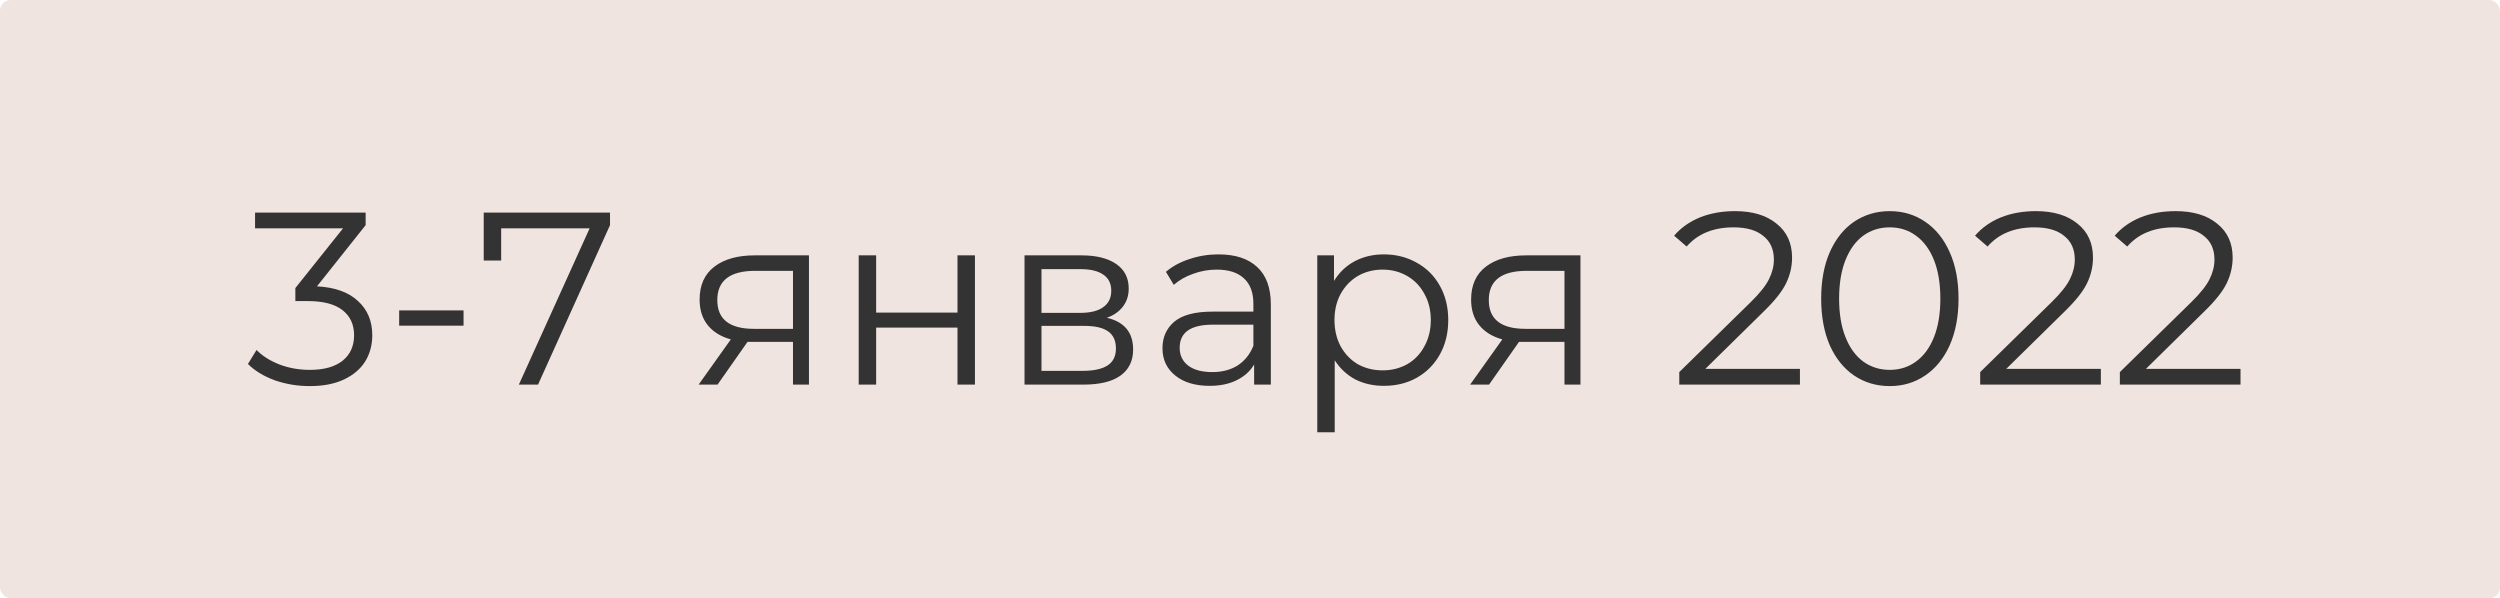 <?xml version="1.0" encoding="UTF-8"?> <svg xmlns="http://www.w3.org/2000/svg" width="936" height="224" viewBox="0 0 936 224" fill="none"> <g filter="url(#filter0_b_49_249)"> <rect width="936" height="224" rx="4" fill="#E0CBC2" fill-opacity="0.5"></rect> </g> <path d="M118.68 107.2C125.427 107.568 130.548 109.408 134.044 112.72C137.601 115.971 139.38 120.233 139.38 125.508C139.38 129.188 138.491 132.469 136.712 135.352C134.933 138.173 132.296 140.412 128.8 142.068C125.304 143.724 121.041 144.552 116.012 144.552C111.351 144.552 106.935 143.816 102.764 142.344C98.655 140.811 95.343 138.787 92.828 136.272L96.048 131.028C98.195 133.236 101.047 135.045 104.604 136.456C108.161 137.805 111.964 138.48 116.012 138.48C121.287 138.48 125.365 137.345 128.248 135.076C131.131 132.745 132.572 129.556 132.572 125.508C132.572 121.521 131.131 118.393 128.248 116.124C125.365 113.855 121.011 112.72 115.184 112.72H110.584V107.844L128.432 85.488H95.496V79.6H136.896V84.292L118.68 107.2ZM149.45 116.216H173.554V121.92H149.45V116.216ZM228.392 79.6V84.292L201.436 144H194.26L220.756 85.488H187.636V97.54H181.104V79.6H228.392ZM302.874 95.608V144H296.894V127.992H281.714H279.874L268.65 144H261.566L273.618 127.072C269.877 126.029 266.994 124.251 264.97 121.736C262.946 119.221 261.934 116.032 261.934 112.168C261.934 106.771 263.774 102.661 267.454 99.84C271.134 97.019 276.163 95.608 282.542 95.608H302.874ZM268.558 112.352C268.558 119.528 273.127 123.116 282.266 123.116H296.894V101.404H282.726C273.281 101.404 268.558 105.053 268.558 112.352ZM321.499 95.608H328.031V117.044H358.483V95.608H365.015V144H358.483V122.656H328.031V144H321.499V95.608ZM414.401 118.976C420.964 120.509 424.245 124.465 424.245 130.844C424.245 135.076 422.681 138.327 419.553 140.596C416.425 142.865 411.764 144 405.569 144H383.581V95.608H404.925C410.445 95.608 414.769 96.681 417.897 98.828C421.025 100.975 422.589 104.041 422.589 108.028C422.589 110.665 421.853 112.935 420.381 114.836C418.97 116.676 416.977 118.056 414.401 118.976ZM389.929 117.136H404.465C408.206 117.136 411.058 116.431 413.021 115.02C415.045 113.609 416.057 111.555 416.057 108.856C416.057 106.157 415.045 104.133 413.021 102.784C411.058 101.435 408.206 100.76 404.465 100.76H389.929V117.136ZM405.293 138.848C409.464 138.848 412.592 138.173 414.677 136.824C416.762 135.475 417.805 133.359 417.805 130.476C417.805 127.593 416.854 125.477 414.953 124.128C413.052 122.717 410.046 122.012 405.937 122.012H389.929V138.848H405.293ZM456.206 95.24C462.523 95.24 467.368 96.835 470.742 100.024C474.115 103.152 475.802 107.813 475.802 114.008V144H469.546V136.456C468.074 138.971 465.896 140.933 463.014 142.344C460.192 143.755 456.819 144.46 452.894 144.46C447.496 144.46 443.203 143.172 440.014 140.596C436.824 138.02 435.23 134.616 435.23 130.384C435.23 126.275 436.702 122.963 439.646 120.448C442.651 117.933 447.404 116.676 453.906 116.676H469.27V113.732C469.27 109.561 468.104 106.403 465.774 104.256C463.443 102.048 460.039 100.944 455.562 100.944C452.495 100.944 449.551 101.465 446.73 102.508C443.908 103.489 441.486 104.869 439.462 106.648L436.518 101.772C438.971 99.687 441.915 98.092 445.35 96.988C448.784 95.823 452.403 95.24 456.206 95.24ZM453.906 139.308C457.586 139.308 460.744 138.48 463.382 136.824C466.019 135.107 467.982 132.653 469.27 129.464V121.552H454.09C445.81 121.552 441.67 124.435 441.67 130.2C441.67 133.021 442.743 135.26 444.89 136.916C447.036 138.511 450.042 139.308 453.906 139.308ZM518.122 95.24C522.661 95.24 526.77 96.283 530.45 98.368C534.13 100.392 537.013 103.275 539.098 107.016C541.184 110.757 542.226 115.02 542.226 119.804C542.226 124.649 541.184 128.943 539.098 132.684C537.013 136.425 534.13 139.339 530.45 141.424C526.832 143.448 522.722 144.46 518.122 144.46C514.197 144.46 510.64 143.663 507.45 142.068C504.322 140.412 501.746 138.02 499.722 134.892V161.848H493.19V95.608H499.446V105.176C501.409 101.987 503.985 99.533 507.174 97.816C510.425 96.099 514.074 95.24 518.122 95.24ZM517.662 138.664C521.036 138.664 524.102 137.897 526.862 136.364C529.622 134.769 531.769 132.531 533.302 129.648C534.897 126.765 535.694 123.484 535.694 119.804C535.694 116.124 534.897 112.873 533.302 110.052C531.769 107.169 529.622 104.931 526.862 103.336C524.102 101.741 521.036 100.944 517.662 100.944C514.228 100.944 511.13 101.741 508.37 103.336C505.672 104.931 503.525 107.169 501.93 110.052C500.397 112.873 499.63 116.124 499.63 119.804C499.63 123.484 500.397 126.765 501.93 129.648C503.525 132.531 505.672 134.769 508.37 136.364C511.13 137.897 514.228 138.664 517.662 138.664ZM591.722 95.608V144H585.742V127.992H570.562H568.722L557.498 144H550.414L562.466 127.072C558.724 126.029 555.842 124.251 553.818 121.736C551.794 119.221 550.782 116.032 550.782 112.168C550.782 106.771 552.622 102.661 556.302 99.84C559.982 97.019 565.011 95.608 571.39 95.608H591.722ZM557.406 112.352C557.406 119.528 561.975 123.116 571.114 123.116H585.742V101.404H571.574C562.128 101.404 557.406 105.053 557.406 112.352ZM673.893 138.112V144H628.721V139.308L655.493 113.088C658.866 109.776 661.135 106.924 662.301 104.532C663.527 102.079 664.141 99.625 664.141 97.172C664.141 93.369 662.822 90.425 660.185 88.34C657.609 86.193 653.898 85.12 649.053 85.12C641.509 85.12 635.651 87.512 631.481 92.296L626.789 88.248C629.303 85.304 632.493 83.035 636.357 81.44C640.282 79.845 644.698 79.048 649.605 79.048C656.167 79.048 661.35 80.612 665.153 83.74C669.017 86.807 670.949 91.039 670.949 96.436C670.949 99.748 670.213 102.937 668.741 106.004C667.269 109.071 664.478 112.597 660.369 116.584L638.473 138.112H673.893ZM707.515 144.552C702.547 144.552 698.1 143.233 694.175 140.596C690.311 137.959 687.275 134.187 685.067 129.28C682.92 124.312 681.847 118.485 681.847 111.8C681.847 105.115 682.92 99.319 685.067 94.412C687.275 89.444 690.311 85.641 694.175 83.004C698.1 80.367 702.547 79.048 707.515 79.048C712.483 79.048 716.899 80.367 720.763 83.004C724.688 85.641 727.755 89.444 729.963 94.412C732.171 99.319 733.275 105.115 733.275 111.8C733.275 118.485 732.171 124.312 729.963 129.28C727.755 134.187 724.688 137.959 720.763 140.596C716.899 143.233 712.483 144.552 707.515 144.552ZM707.515 138.48C711.256 138.48 714.537 137.437 717.359 135.352C720.241 133.267 722.48 130.231 724.075 126.244C725.669 122.257 726.467 117.443 726.467 111.8C726.467 106.157 725.669 101.343 724.075 97.356C722.48 93.369 720.241 90.333 717.359 88.248C714.537 86.163 711.256 85.12 707.515 85.12C703.773 85.12 700.461 86.163 697.579 88.248C694.757 90.333 692.549 93.369 690.955 97.356C689.36 101.343 688.562 106.157 688.562 111.8C688.562 117.443 689.36 122.257 690.955 126.244C692.549 130.231 694.757 133.267 697.579 135.352C700.461 137.437 703.773 138.48 707.515 138.48ZM786.557 138.112V144H741.385V139.308L768.157 113.088C771.53 109.776 773.8 106.924 774.965 104.532C776.192 102.079 776.805 99.625 776.805 97.172C776.805 93.369 775.486 90.425 772.849 88.34C770.273 86.193 766.562 85.12 761.717 85.12C754.173 85.12 748.316 87.512 744.145 92.296L739.453 88.248C741.968 85.304 745.157 83.035 749.021 81.44C752.946 79.845 757.362 79.048 762.269 79.048C768.832 79.048 774.014 80.612 777.817 83.74C781.681 86.807 783.613 91.039 783.613 96.436C783.613 99.748 782.877 102.937 781.405 106.004C779.933 109.071 777.142 112.597 773.033 116.584L751.137 138.112H786.557ZM838.846 138.112V144H793.674V139.308L820.446 113.088C823.819 109.776 826.089 106.924 827.254 104.532C828.481 102.079 829.094 99.625 829.094 97.172C829.094 93.369 827.775 90.425 825.138 88.34C822.562 86.193 818.851 85.12 814.006 85.12C806.462 85.12 800.605 87.512 796.434 92.296L791.742 88.248C794.257 85.304 797.446 83.035 801.31 81.44C805.235 79.845 809.651 79.048 814.558 79.048C821.121 79.048 826.303 80.612 830.106 83.74C833.97 86.807 835.902 91.039 835.902 96.436C835.902 99.748 835.166 102.937 833.694 106.004C832.222 109.071 829.431 112.597 825.322 116.584L803.426 138.112H838.846Z" fill="#333333"></path> <defs> <filter id="filter0_b_49_249" x="-20" y="-20" width="976" height="264" filterUnits="userSpaceOnUse" color-interpolation-filters="sRGB"> <feFlood flood-opacity="0" result="BackgroundImageFix"></feFlood> <feGaussianBlur in="BackgroundImage" stdDeviation="2.5"></feGaussianBlur> <feComposite in2="SourceAlpha" operator="in" result="effect1_backgroundBlur_49_249"></feComposite> <feBlend mode="normal" in="SourceGraphic" in2="effect1_backgroundBlur_49_249" result="shape"></feBlend> </filter> </defs> </svg> 
